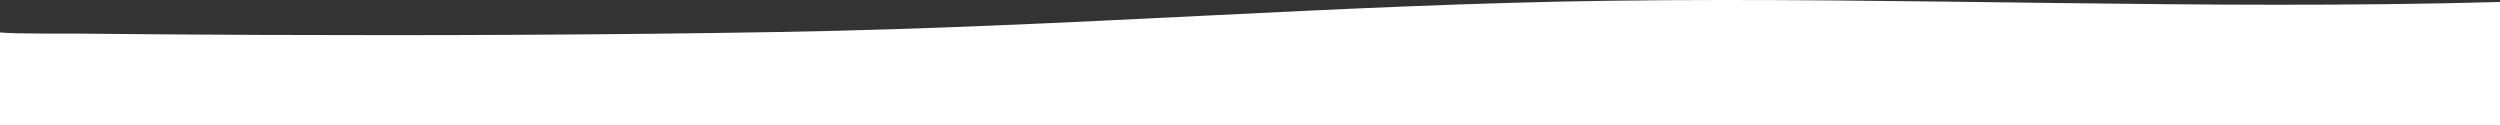 <svg width="1919" height="96" viewBox="0 0 1919 96" fill="none" xmlns="http://www.w3.org/2000/svg">
<rect x="0" y="0" width="1919" height="96" fill="#333333" stroke="none"/>
<path d="M-0.973 24.692C-1.186 24.596 -0.106 24.883 0.76 24.955C12.481 26.102 48.521 25.672 62.414 25.816C108.214 26.294 154.014 26.605 200.041 26.796C332.014 27.322 467.894 26.796 598.573 24.548C824.975 20.65 1022.94 3.409 1236.54 0.564C1462.51 -2.449 1691.08 7.905 1919 1.52V96H-0.973V24.692Z" fill="white"/>
</svg>
